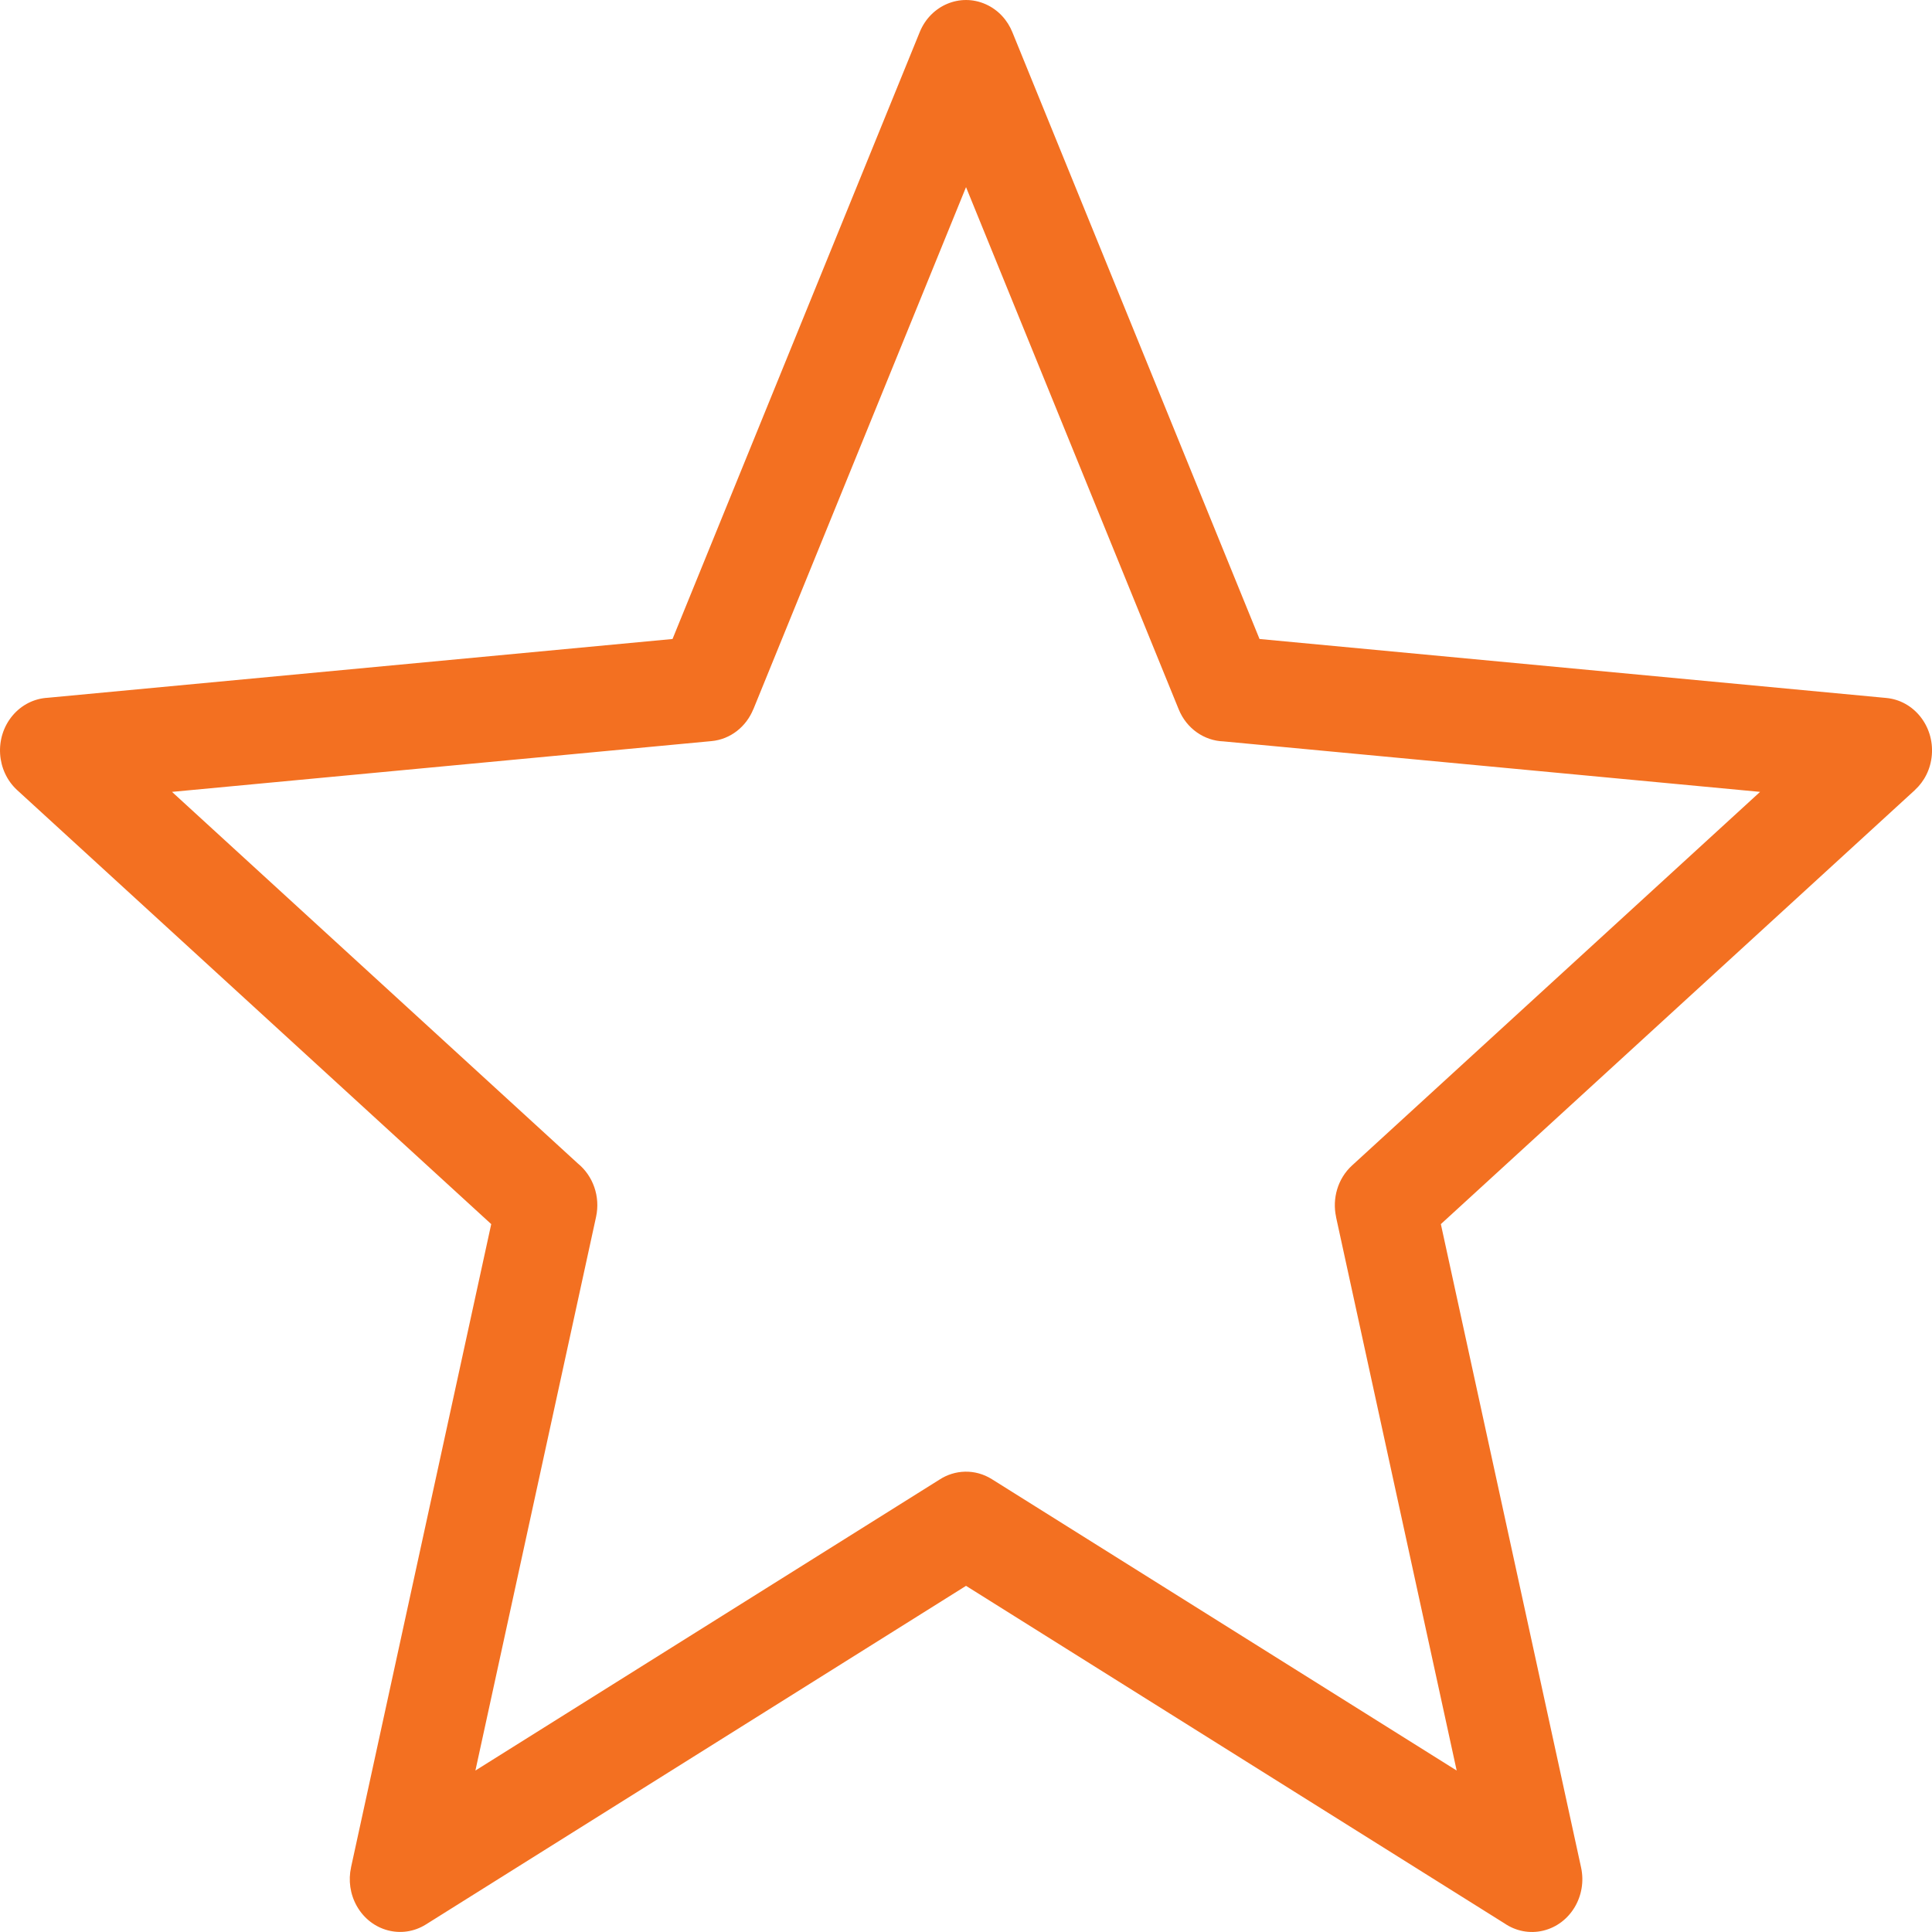 <svg width="70" height="70" viewBox="0 0 70 70" fill="none" xmlns="http://www.w3.org/2000/svg">
<g clip-path="url(#clip0_56_24)">
<path d="M36.684 1.176L45.635 23.152L68.338 25.288C69.34 25.378 70.081 26.304 69.994 27.354C69.953 27.866 69.721 28.312 69.379 28.625L69.38 28.626L52.205 44.352L57.285 67.66C57.51 68.69 56.896 69.715 55.914 69.951C55.411 70.072 54.91 69.961 54.509 69.687L35.001 57.458L15.431 69.727C14.567 70.268 13.448 69.973 12.932 69.067C12.681 68.627 12.618 68.123 12.719 67.66H12.718L17.798 44.352L0.622 28.627C-0.135 27.932 -0.211 26.725 0.451 25.931C0.788 25.528 1.251 25.309 1.724 25.282L24.367 23.152L33.323 1.164C33.717 0.192 34.788 -0.26 35.715 0.154C36.171 0.357 36.507 0.732 36.684 1.176ZM42.706 25.699L35.001 6.78L27.295 25.699L27.293 25.698C27.038 26.326 26.469 26.789 25.775 26.852L6.232 28.691L20.94 42.158C21.481 42.6 21.759 43.345 21.596 44.093L17.225 64.15L34.033 53.613C34.595 53.244 35.329 53.212 35.937 53.593L52.778 64.15L48.407 44.093L48.409 44.092C48.265 43.43 48.464 42.708 48.985 42.229L63.771 28.691L44.329 26.862C43.641 26.839 42.994 26.407 42.706 25.699Z" fill="#F37021"/>
</g>
<defs>
<clipPath id="clip0_56_24">
<rect width="70" height="70" fill="white"/>
</clipPath>
</defs>
</svg>
